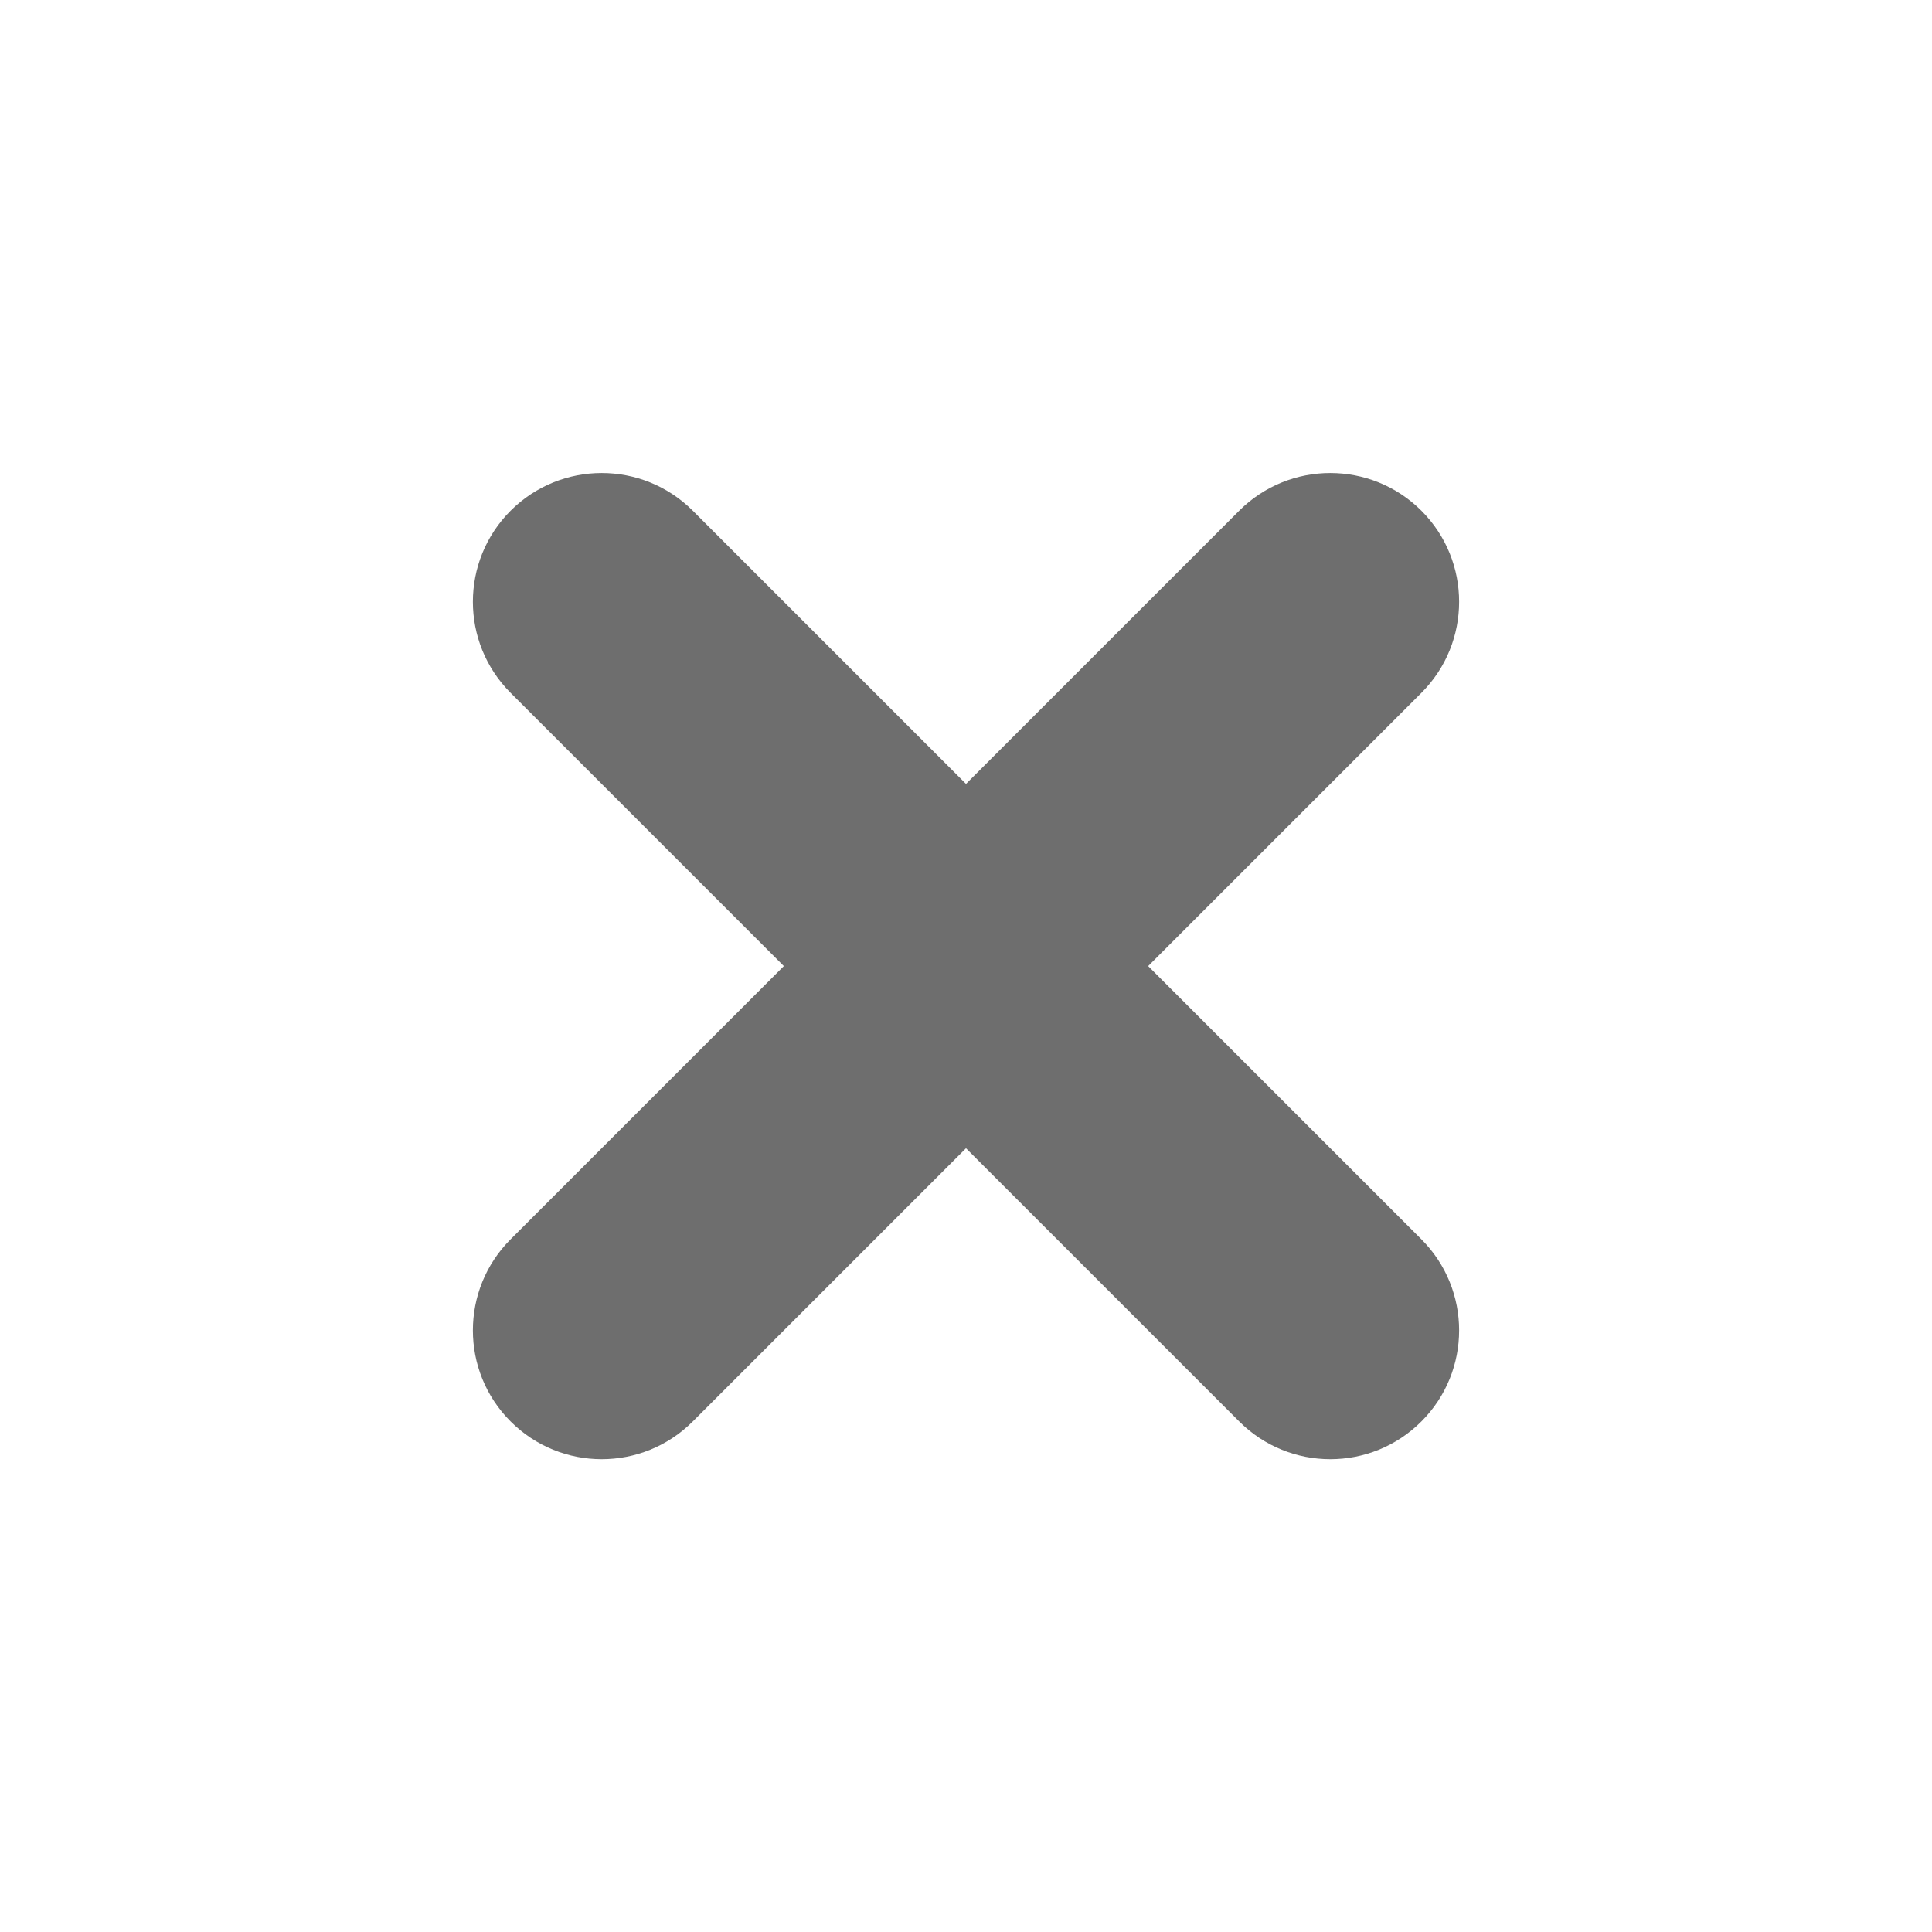 <svg
            xmlns="http://www.w3.org/2000/svg"
            width="30"
            height="30"
            viewBox="0 0 24 24"
            fill="none"
          >
            <path
              d="M17.657 8.607C18.282 7.982 18.282 6.969 17.657 6.344C17.032 5.72 16.019 5.72 15.394 6.344L12 9.738L8.606 6.344C7.981 5.72 6.968 5.72 6.343 6.344C5.718 6.969 5.718 7.982 6.343 8.607L9.737 12.001L6.343 15.395C5.718 16.02 5.718 17.033 6.343 17.658C6.968 18.283 7.981 18.283 8.606 17.658L12 14.264L15.394 17.658C16.019 18.283 17.032 18.283 17.657 17.658C18.282 17.033 18.282 16.02 17.657 15.395L14.263 12.001L17.657 8.607Z"
              fill="#6e6e6e"
            />
</svg>